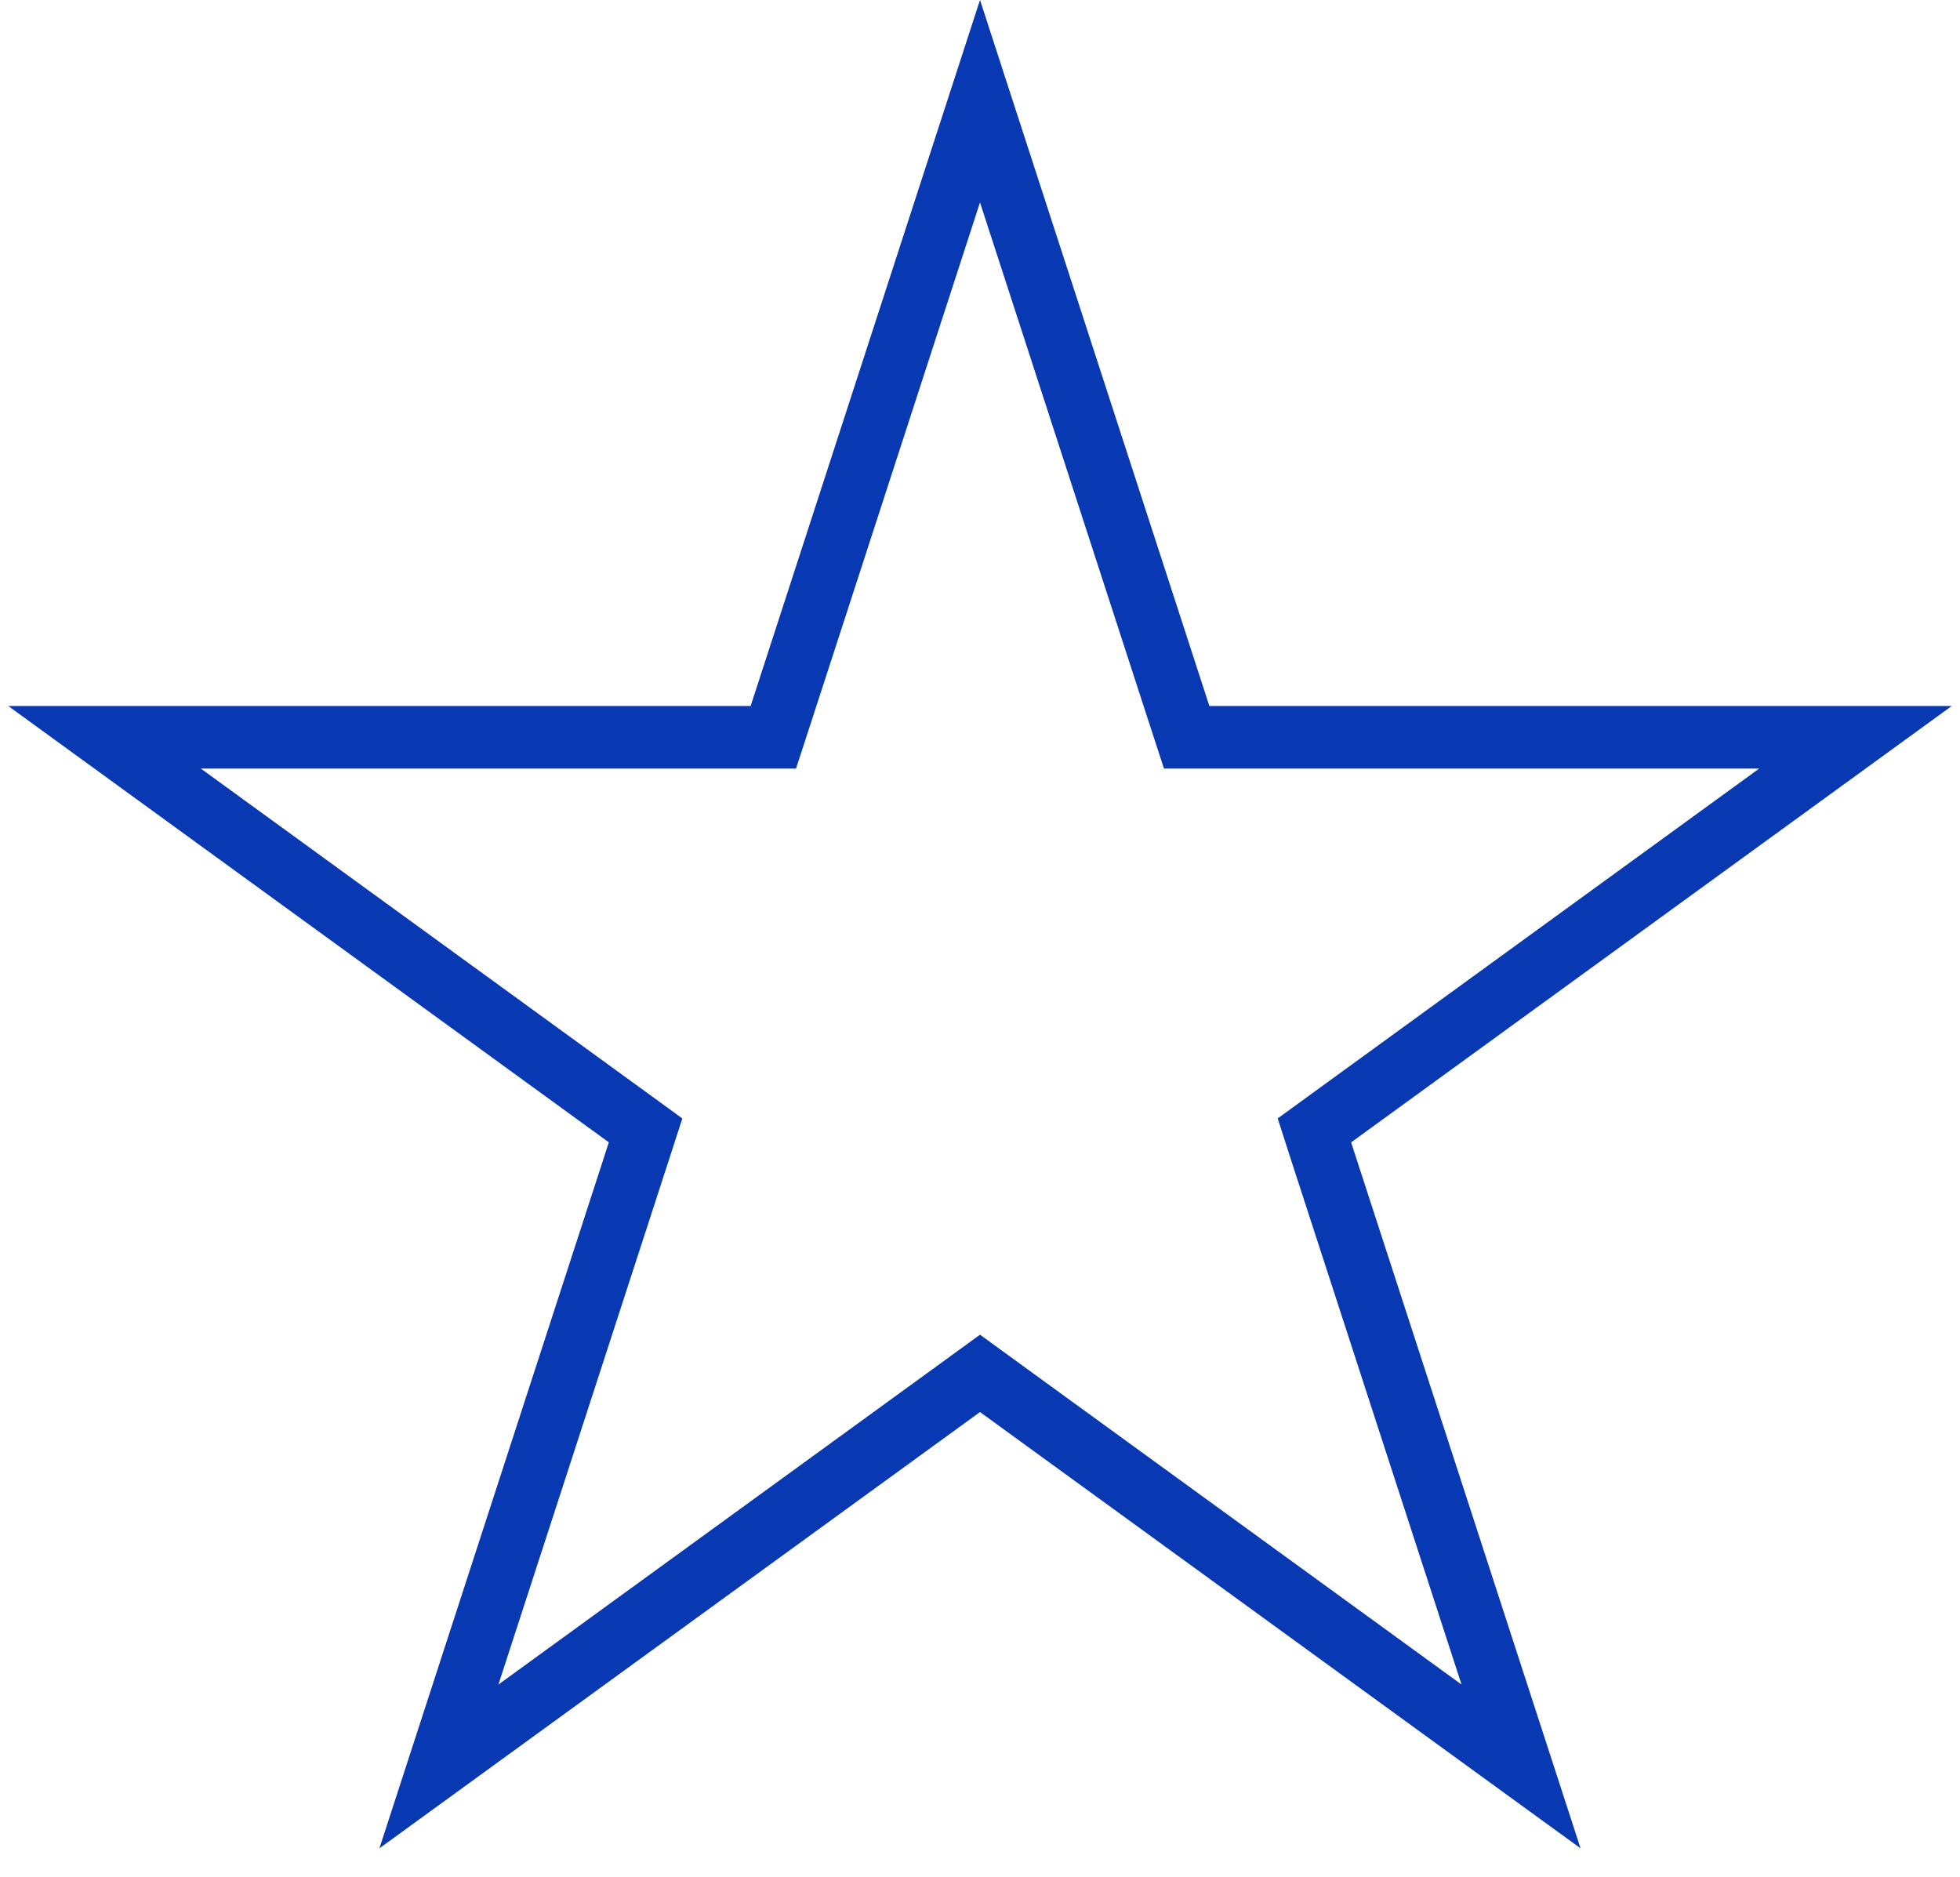 <?xml version="1.0" encoding="UTF-8"?> <svg xmlns="http://www.w3.org/2000/svg" width="47" height="45" viewBox="0 0 47 45" fill="none"><path d="M28.287 17.161L28.456 17.679H44.493L31.959 26.785L31.519 27.105L31.686 27.624L36.474 42.356L23.94 33.251L23.5 32.931L23.06 33.251L10.525 42.356L15.313 27.624L15.481 27.105L15.041 26.785L2.507 17.679H18.544L18.713 17.161L23.5 2.426L28.287 17.161Z" stroke="#0839B2" stroke-width="1.5"></path></svg> 